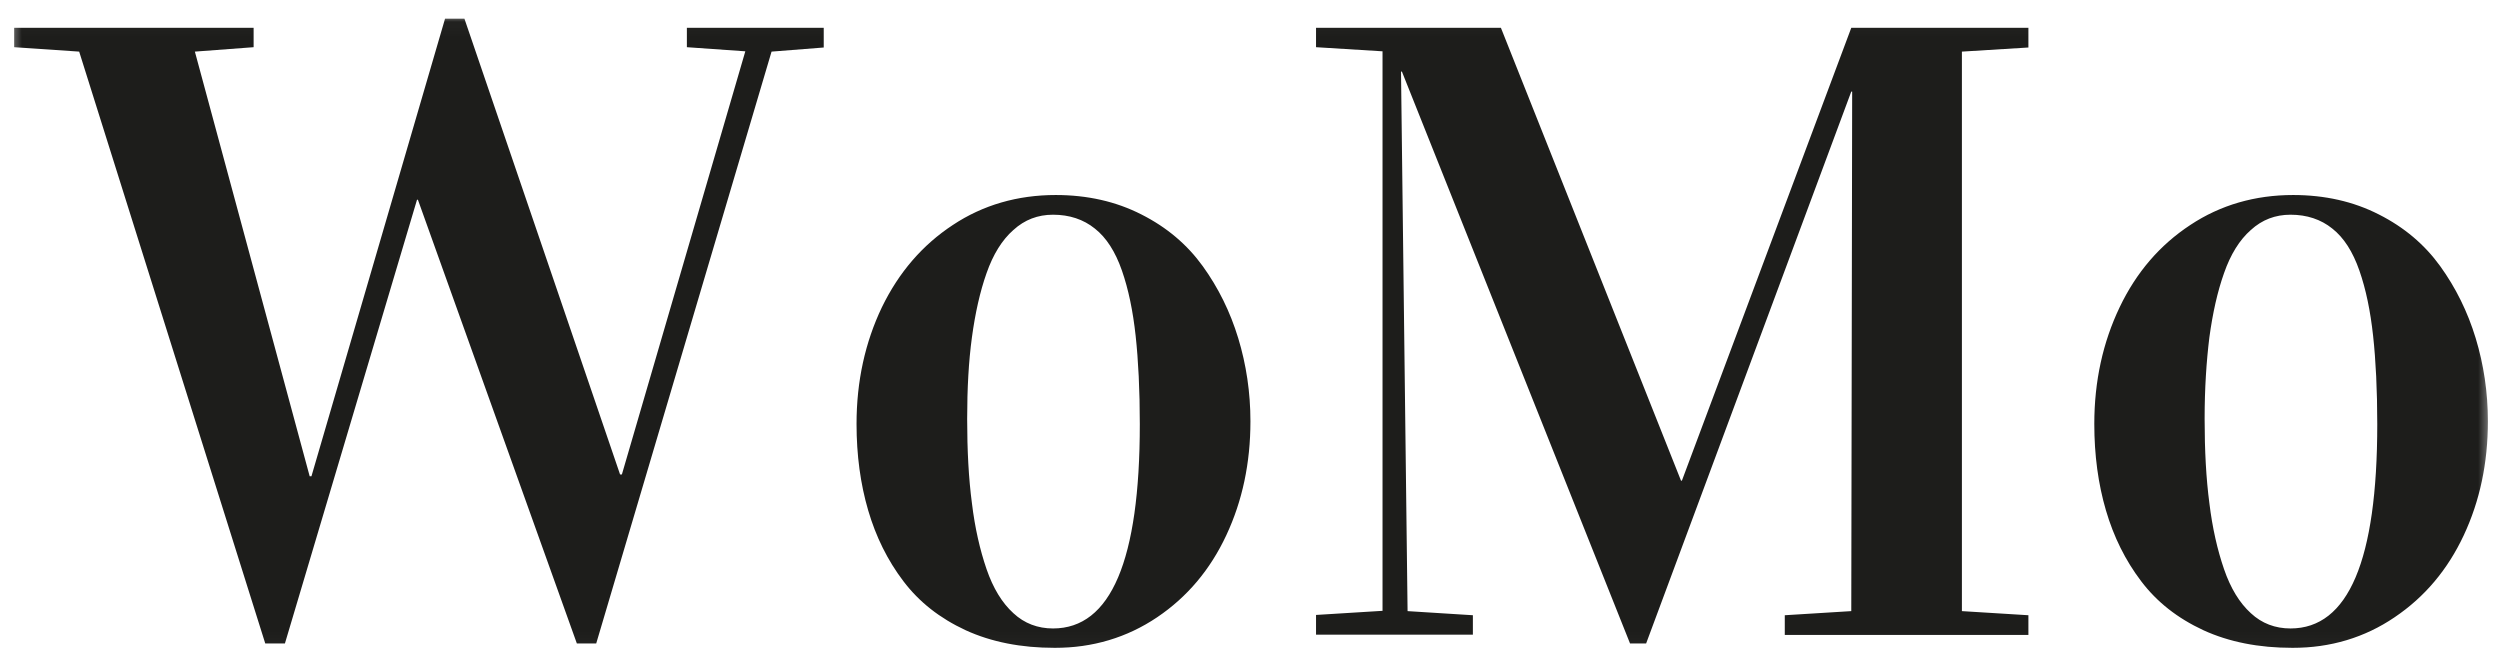 <svg xmlns="http://www.w3.org/2000/svg" fill="none" viewBox="0 0 172 46" height="46" width="172">
<mask height="44" width="172" y="1" x="0" maskUnits="userSpaceOnUse" style="mask-type:luminance" id="mask0_30_36">
<path fill="white" d="M171.476 1.023H0.524V44.977H171.476V1.023Z"></path>
</mask>
<g mask="url(#mask0_30_36)">
<path fill="#1D1D1B" d="M152.006 23.202C152.232 21.544 152.56 20.069 153.012 18.795C153.463 17.501 154.078 16.51 154.858 15.823C155.637 15.115 156.54 14.772 157.587 14.772C158.715 14.772 159.679 15.095 160.458 15.722C161.258 16.349 161.874 17.319 162.325 18.613C162.777 19.907 163.084 21.403 163.269 23.101C163.454 24.8 163.556 26.821 163.556 29.187C163.556 38.548 161.566 43.238 157.587 43.238C156.54 43.238 155.617 42.895 154.858 42.187C154.078 41.479 153.463 40.468 153.012 39.154C152.56 37.84 152.212 36.324 152.006 34.625C151.781 32.927 151.678 30.986 151.678 28.823C151.678 26.72 151.802 24.86 152.006 23.202ZM144.888 35.111C145.421 36.93 146.221 38.548 147.309 39.983C148.395 41.419 149.811 42.531 151.596 43.36C153.36 44.168 155.411 44.573 157.73 44.573C160.335 44.573 162.694 43.865 164.746 42.47C166.818 41.075 168.397 39.195 169.506 36.829C170.614 34.464 171.167 31.856 171.167 28.985C171.167 27.003 170.88 25.083 170.326 23.263C169.772 21.443 168.951 19.786 167.885 18.31C166.818 16.834 165.423 15.641 163.659 14.751C161.915 13.862 159.945 13.417 157.771 13.417C155.145 13.417 152.765 14.104 150.693 15.479C148.601 16.854 146.98 18.734 145.831 21.14C144.682 23.546 144.088 26.215 144.088 29.167C144.088 31.31 144.354 33.291 144.888 35.111ZM101.334 43.683V42.328L96.841 42.045L96.39 4.926H96.452L112.146 44.269H113.254L127.368 6.3H127.429L127.368 42.045L122.793 42.328V43.683H139.554V42.328L134.979 42.045V3.551L139.554 3.268V1.913H127.368L115.715 33.069H115.653L103.263 1.913H90.543V3.247L95.118 3.53V42.025L90.543 42.308V43.663H101.334V43.683ZM66.869 23.202C67.095 21.544 67.423 20.069 67.874 18.795C68.326 17.501 68.941 16.51 69.721 15.823C70.5 15.115 71.403 14.772 72.449 14.772C73.578 14.772 74.542 15.095 75.321 15.722C76.121 16.349 76.737 17.319 77.188 18.613C77.639 19.907 77.947 21.403 78.132 23.101C78.316 24.8 78.419 26.821 78.419 29.187C78.419 38.548 76.429 43.238 72.449 43.238C71.403 43.238 70.48 42.895 69.721 42.187C68.941 41.479 68.326 40.468 67.874 39.154C67.423 37.84 67.074 36.324 66.869 34.625C66.644 32.927 66.541 30.986 66.541 28.823C66.541 26.72 66.644 24.86 66.869 23.202ZM59.73 35.111C60.263 36.93 61.063 38.548 62.151 39.983C63.238 41.419 64.653 42.531 66.438 43.36C68.203 44.168 70.254 44.573 72.572 44.573C75.178 44.573 77.537 43.865 79.609 42.47C81.681 41.075 83.261 39.195 84.368 36.829C85.476 34.464 86.03 31.856 86.03 28.985C86.03 27.003 85.743 25.083 85.189 23.263C84.635 21.443 83.814 19.786 82.748 18.31C81.681 16.834 80.286 15.641 78.522 14.751C76.778 13.862 74.808 13.417 72.634 13.417C70.008 13.417 67.628 14.104 65.556 15.479C63.464 16.854 61.843 18.734 60.674 21.14C59.525 23.546 58.93 26.215 58.93 29.167C58.93 31.31 59.197 33.291 59.73 35.111ZM5.447 3.551L18.249 44.269H19.603L28.691 13.741H28.752L39.687 44.269H41.02L53.083 3.551L56.673 3.268V1.913H47.257V3.247L51.278 3.53L42.785 32.644H42.661L31.953 1.286H30.619L21.428 32.765H21.305L13.407 3.551L17.449 3.247V1.913H0.975V3.247L5.447 3.551Z"></path>
</g>
</svg>
